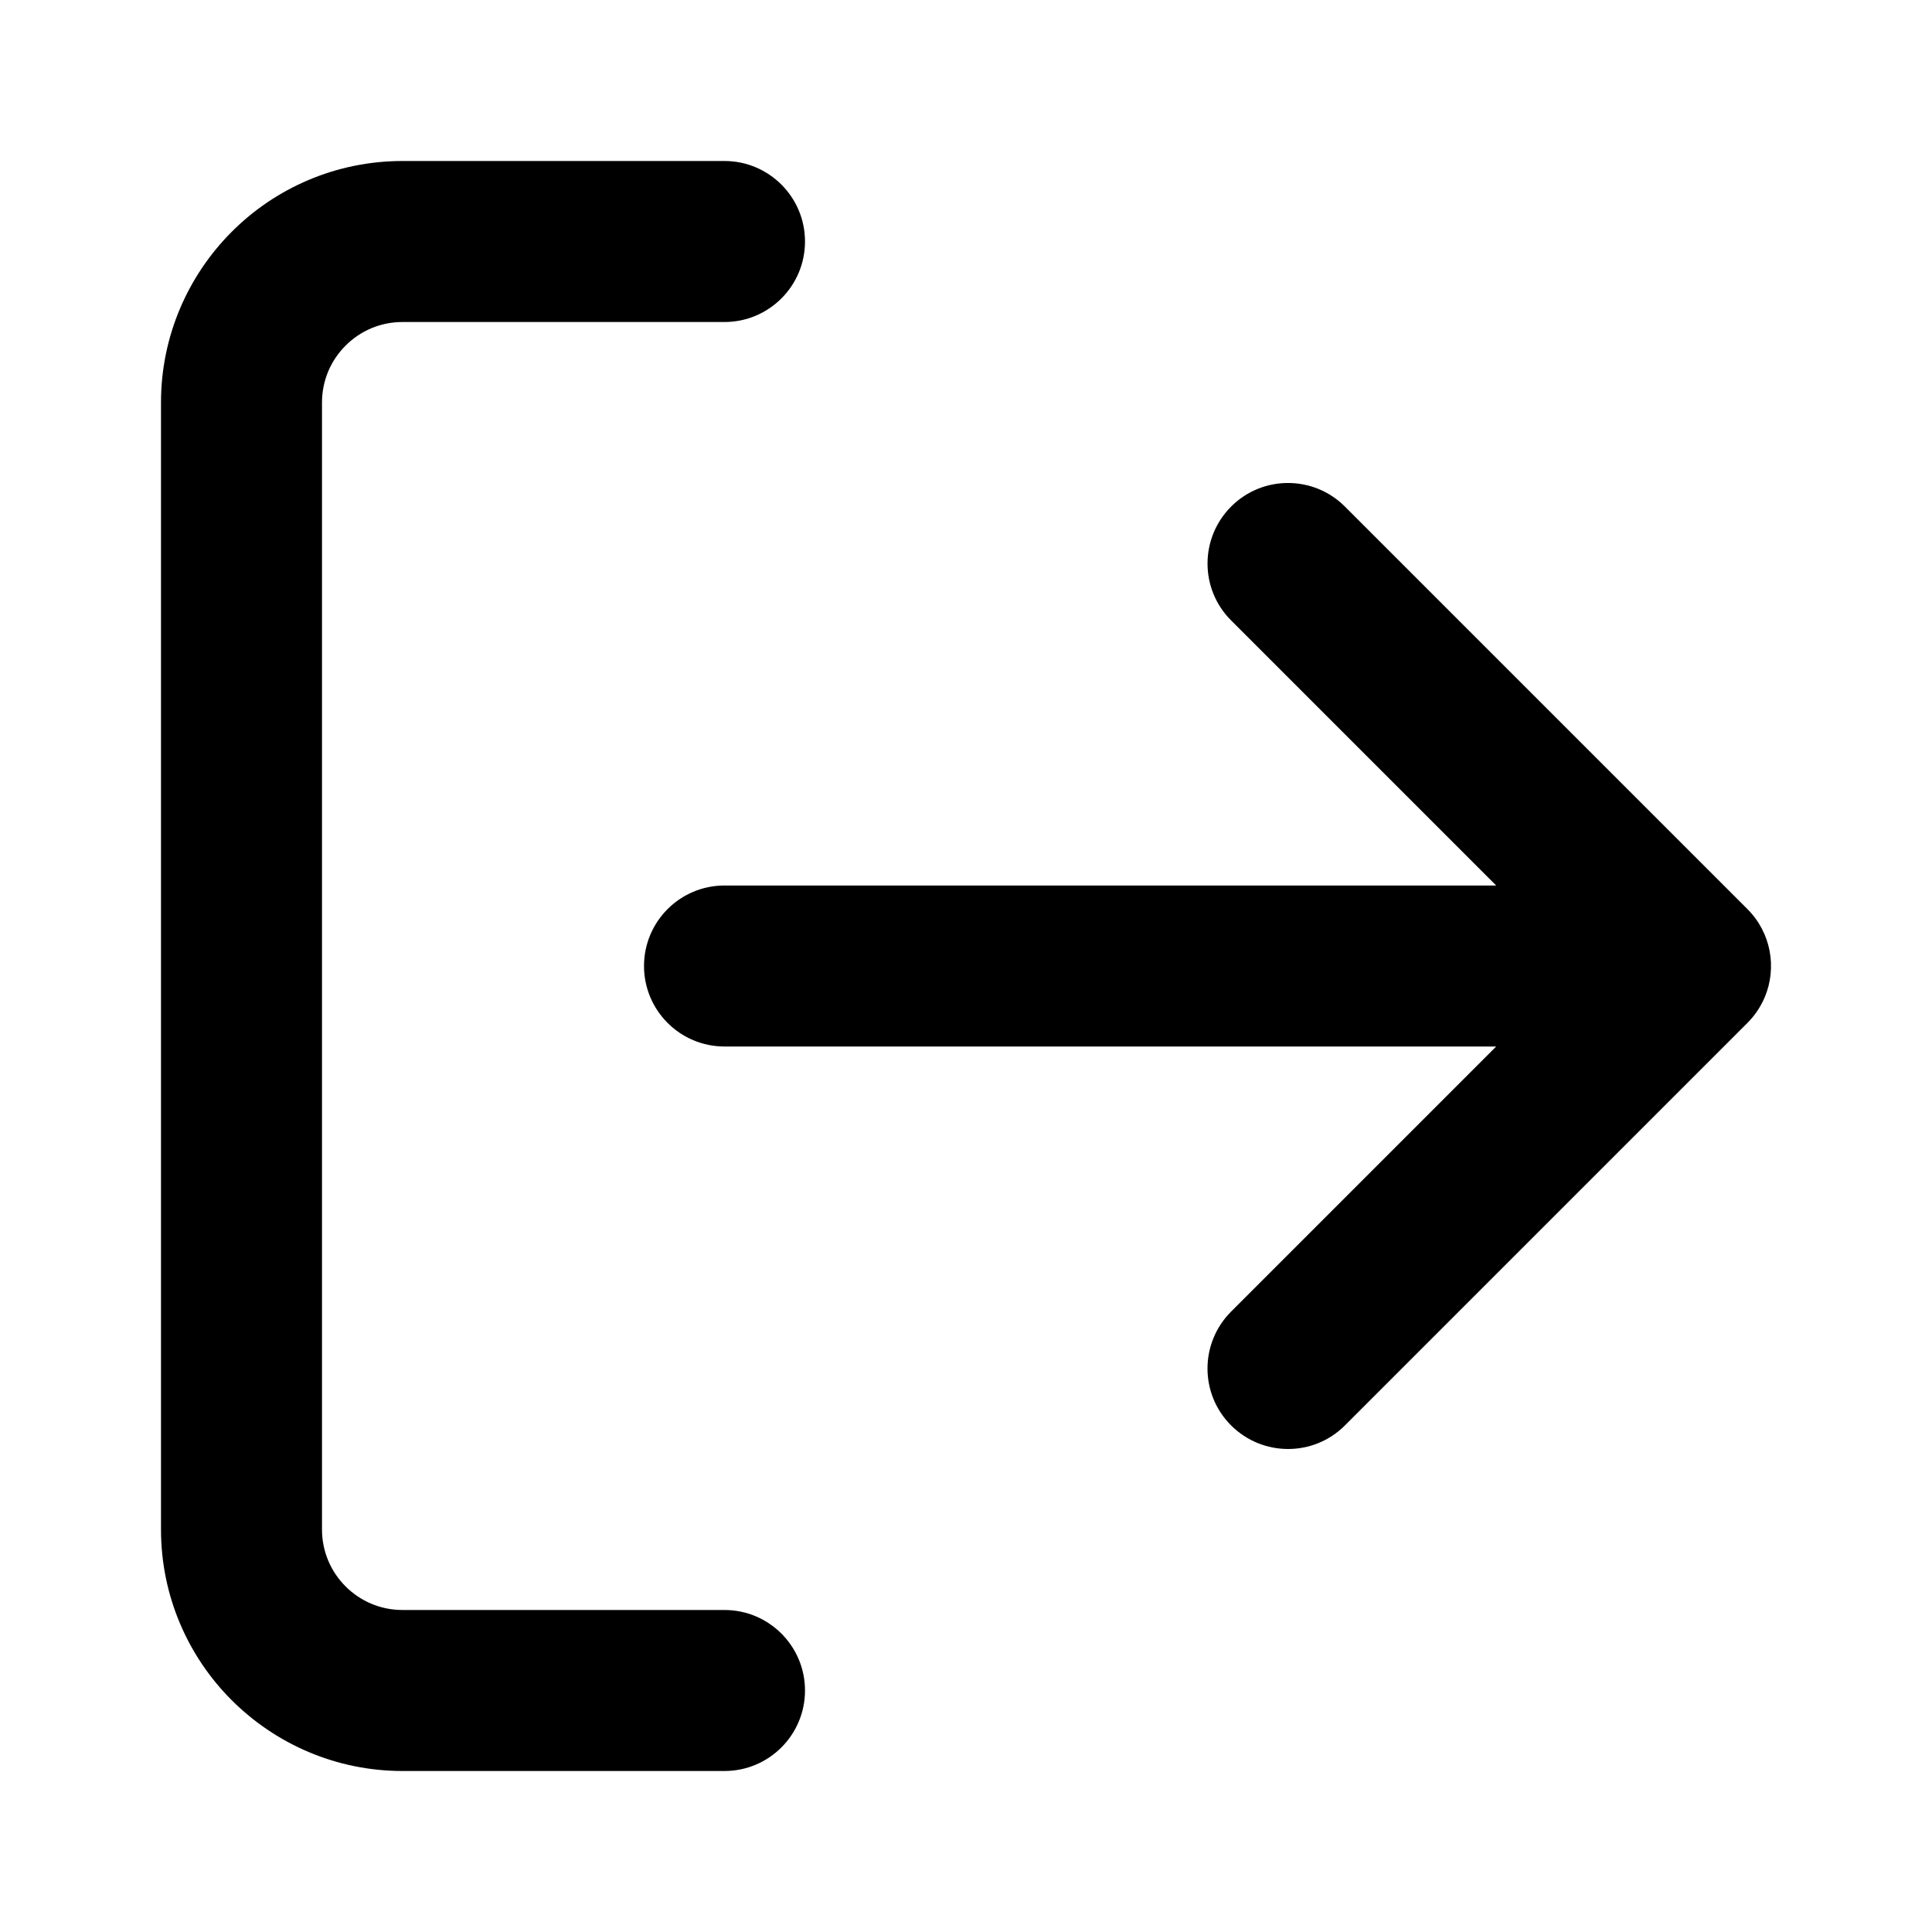 <!-- Generated by IcoMoon.io -->
<svg version="1.1" xmlns="http://www.w3.org/2000/svg" width="512" height="512" viewBox="0 0 512 512">
<title>log-out</title>
<path d="M192 426.666h-85.334c-5.888 0-11.2-2.368-15.082-6.25s-6.251-9.195-6.251-15.082v-298.666c0-5.888 2.368-11.2 6.251-15.082s9.195-6.251 15.082-6.251h85.334c11.776 0 21.334-9.558 21.334-21.334s-9.558-21.334-21.334-21.334h-85.334c-17.664 0-33.706 7.19-45.248 18.752s-18.752 27.584-18.752 45.248v298.666c0 17.664 7.19 33.707 18.752 45.248s27.584 18.752 45.248 18.752h85.334c11.776 0 21.334-9.558 21.334-21.334s-9.558-21.334-21.334-21.334zM396.502 234.667h-204.501c-11.776 0-21.333 9.558-21.333 21.333s9.558 21.334 21.334 21.334h204.502l-70.25 70.25c-8.341 8.341-8.341 21.846 0 30.166s21.846 8.341 30.166 0l106.666-106.666c1.962-1.962 3.541-4.31 4.63-6.912 3.2-7.723 1.664-16.96-4.63-23.254l-106.666-106.667c-8.341-8.341-21.846-8.341-30.166 0s-8.341 21.846 0 30.166z"></path>
</svg>
